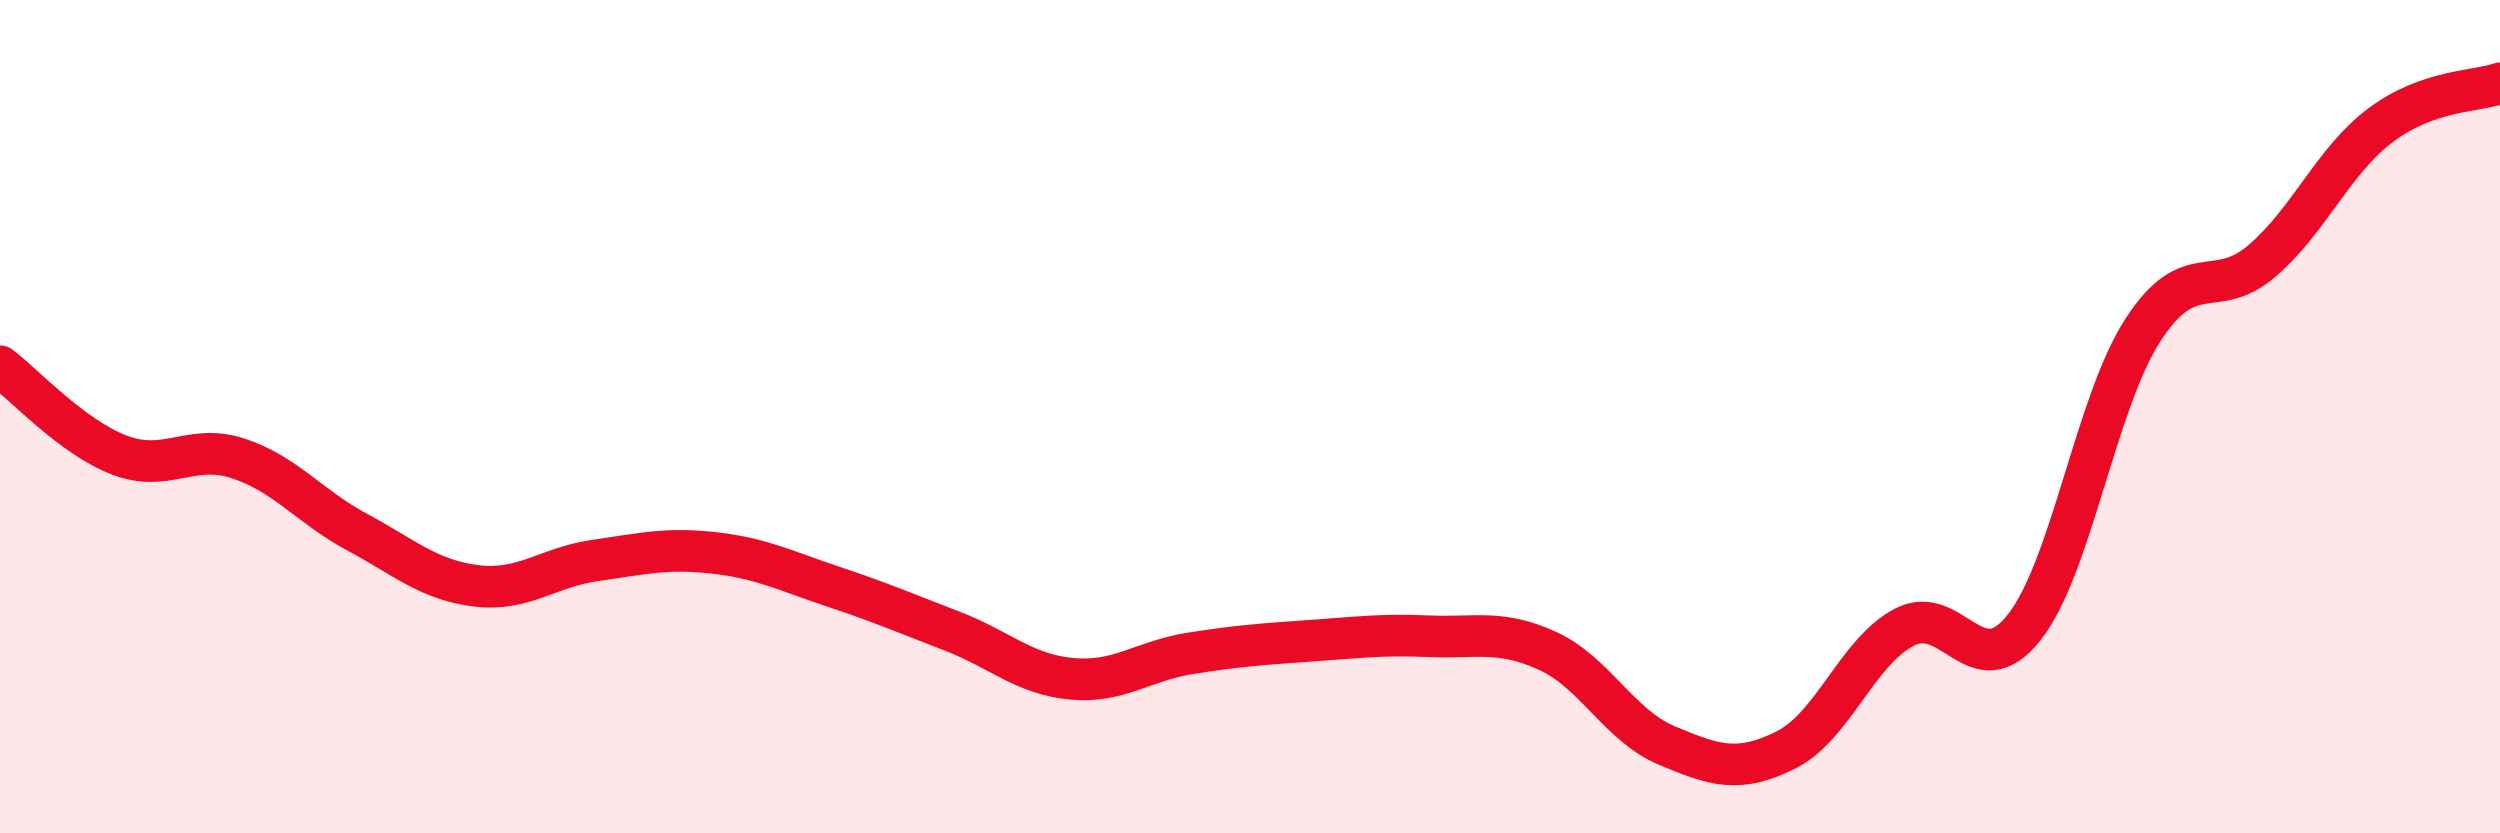 
    <svg width="60" height="20" viewBox="0 0 60 20" xmlns="http://www.w3.org/2000/svg">
      <path
        d="M 0,8.79 C 0.57,9.22 1.72,10.48 2.86,10.92 C 4,11.36 4.57,10.63 5.71,11 C 6.85,11.37 7.43,12.16 8.57,12.77 C 9.71,13.38 10.29,13.92 11.43,14.06 C 12.57,14.2 13.15,13.61 14.29,13.45 C 15.43,13.29 16,13.14 17.14,13.27 C 18.28,13.4 18.86,13.7 20,14.08 C 21.14,14.46 21.72,14.71 22.86,15.15 C 24,15.59 24.57,16.18 25.71,16.29 C 26.85,16.4 27.43,15.86 28.57,15.68 C 29.71,15.5 30.29,15.46 31.43,15.38 C 32.57,15.3 33.15,15.22 34.29,15.27 C 35.43,15.32 36,15.1 37.14,15.62 C 38.28,16.14 38.86,17.41 40,17.89 C 41.14,18.37 41.72,18.57 42.86,18 C 44,17.43 44.57,15.64 45.71,15.05 C 46.85,14.46 47.43,16.5 48.57,15.07 C 49.71,13.64 50.29,9.68 51.43,7.92 C 52.57,6.16 53.15,7.24 54.29,6.26 C 55.43,5.28 56,3.85 57.14,3 C 58.28,2.15 59.43,2.2 60,2L60 20L0 20Z"
        fill="#EB0A25"
        opacity="0.1"
        stroke-linecap="round"
        stroke-linejoin="round"
      />
      <path
        d="M 0,8.79 C 0.57,9.22 1.72,10.48 2.86,10.92 C 4,11.36 4.57,10.63 5.71,11 C 6.85,11.37 7.43,12.16 8.57,12.77 C 9.71,13.38 10.29,13.92 11.43,14.06 C 12.57,14.2 13.15,13.61 14.29,13.45 C 15.43,13.29 16,13.14 17.14,13.27 C 18.28,13.4 18.86,13.7 20,14.08 C 21.14,14.46 21.72,14.71 22.86,15.15 C 24,15.59 24.57,16.18 25.71,16.29 C 26.85,16.4 27.43,15.86 28.57,15.68 C 29.71,15.5 30.29,15.46 31.43,15.38 C 32.57,15.3 33.15,15.22 34.29,15.27 C 35.43,15.32 36,15.1 37.14,15.62 C 38.28,16.14 38.86,17.41 40,17.89 C 41.14,18.37 41.72,18.57 42.86,18 C 44,17.43 44.57,15.64 45.71,15.05 C 46.85,14.46 47.43,16.5 48.57,15.07 C 49.71,13.64 50.29,9.68 51.43,7.92 C 52.57,6.16 53.15,7.24 54.29,6.26 C 55.43,5.28 56,3.85 57.14,3 C 58.28,2.15 59.43,2.2 60,2"
        stroke="#EB0A25"
        stroke-width="1"
        fill="none"
        stroke-linecap="round"
        stroke-linejoin="round"
      />
    </svg>
  